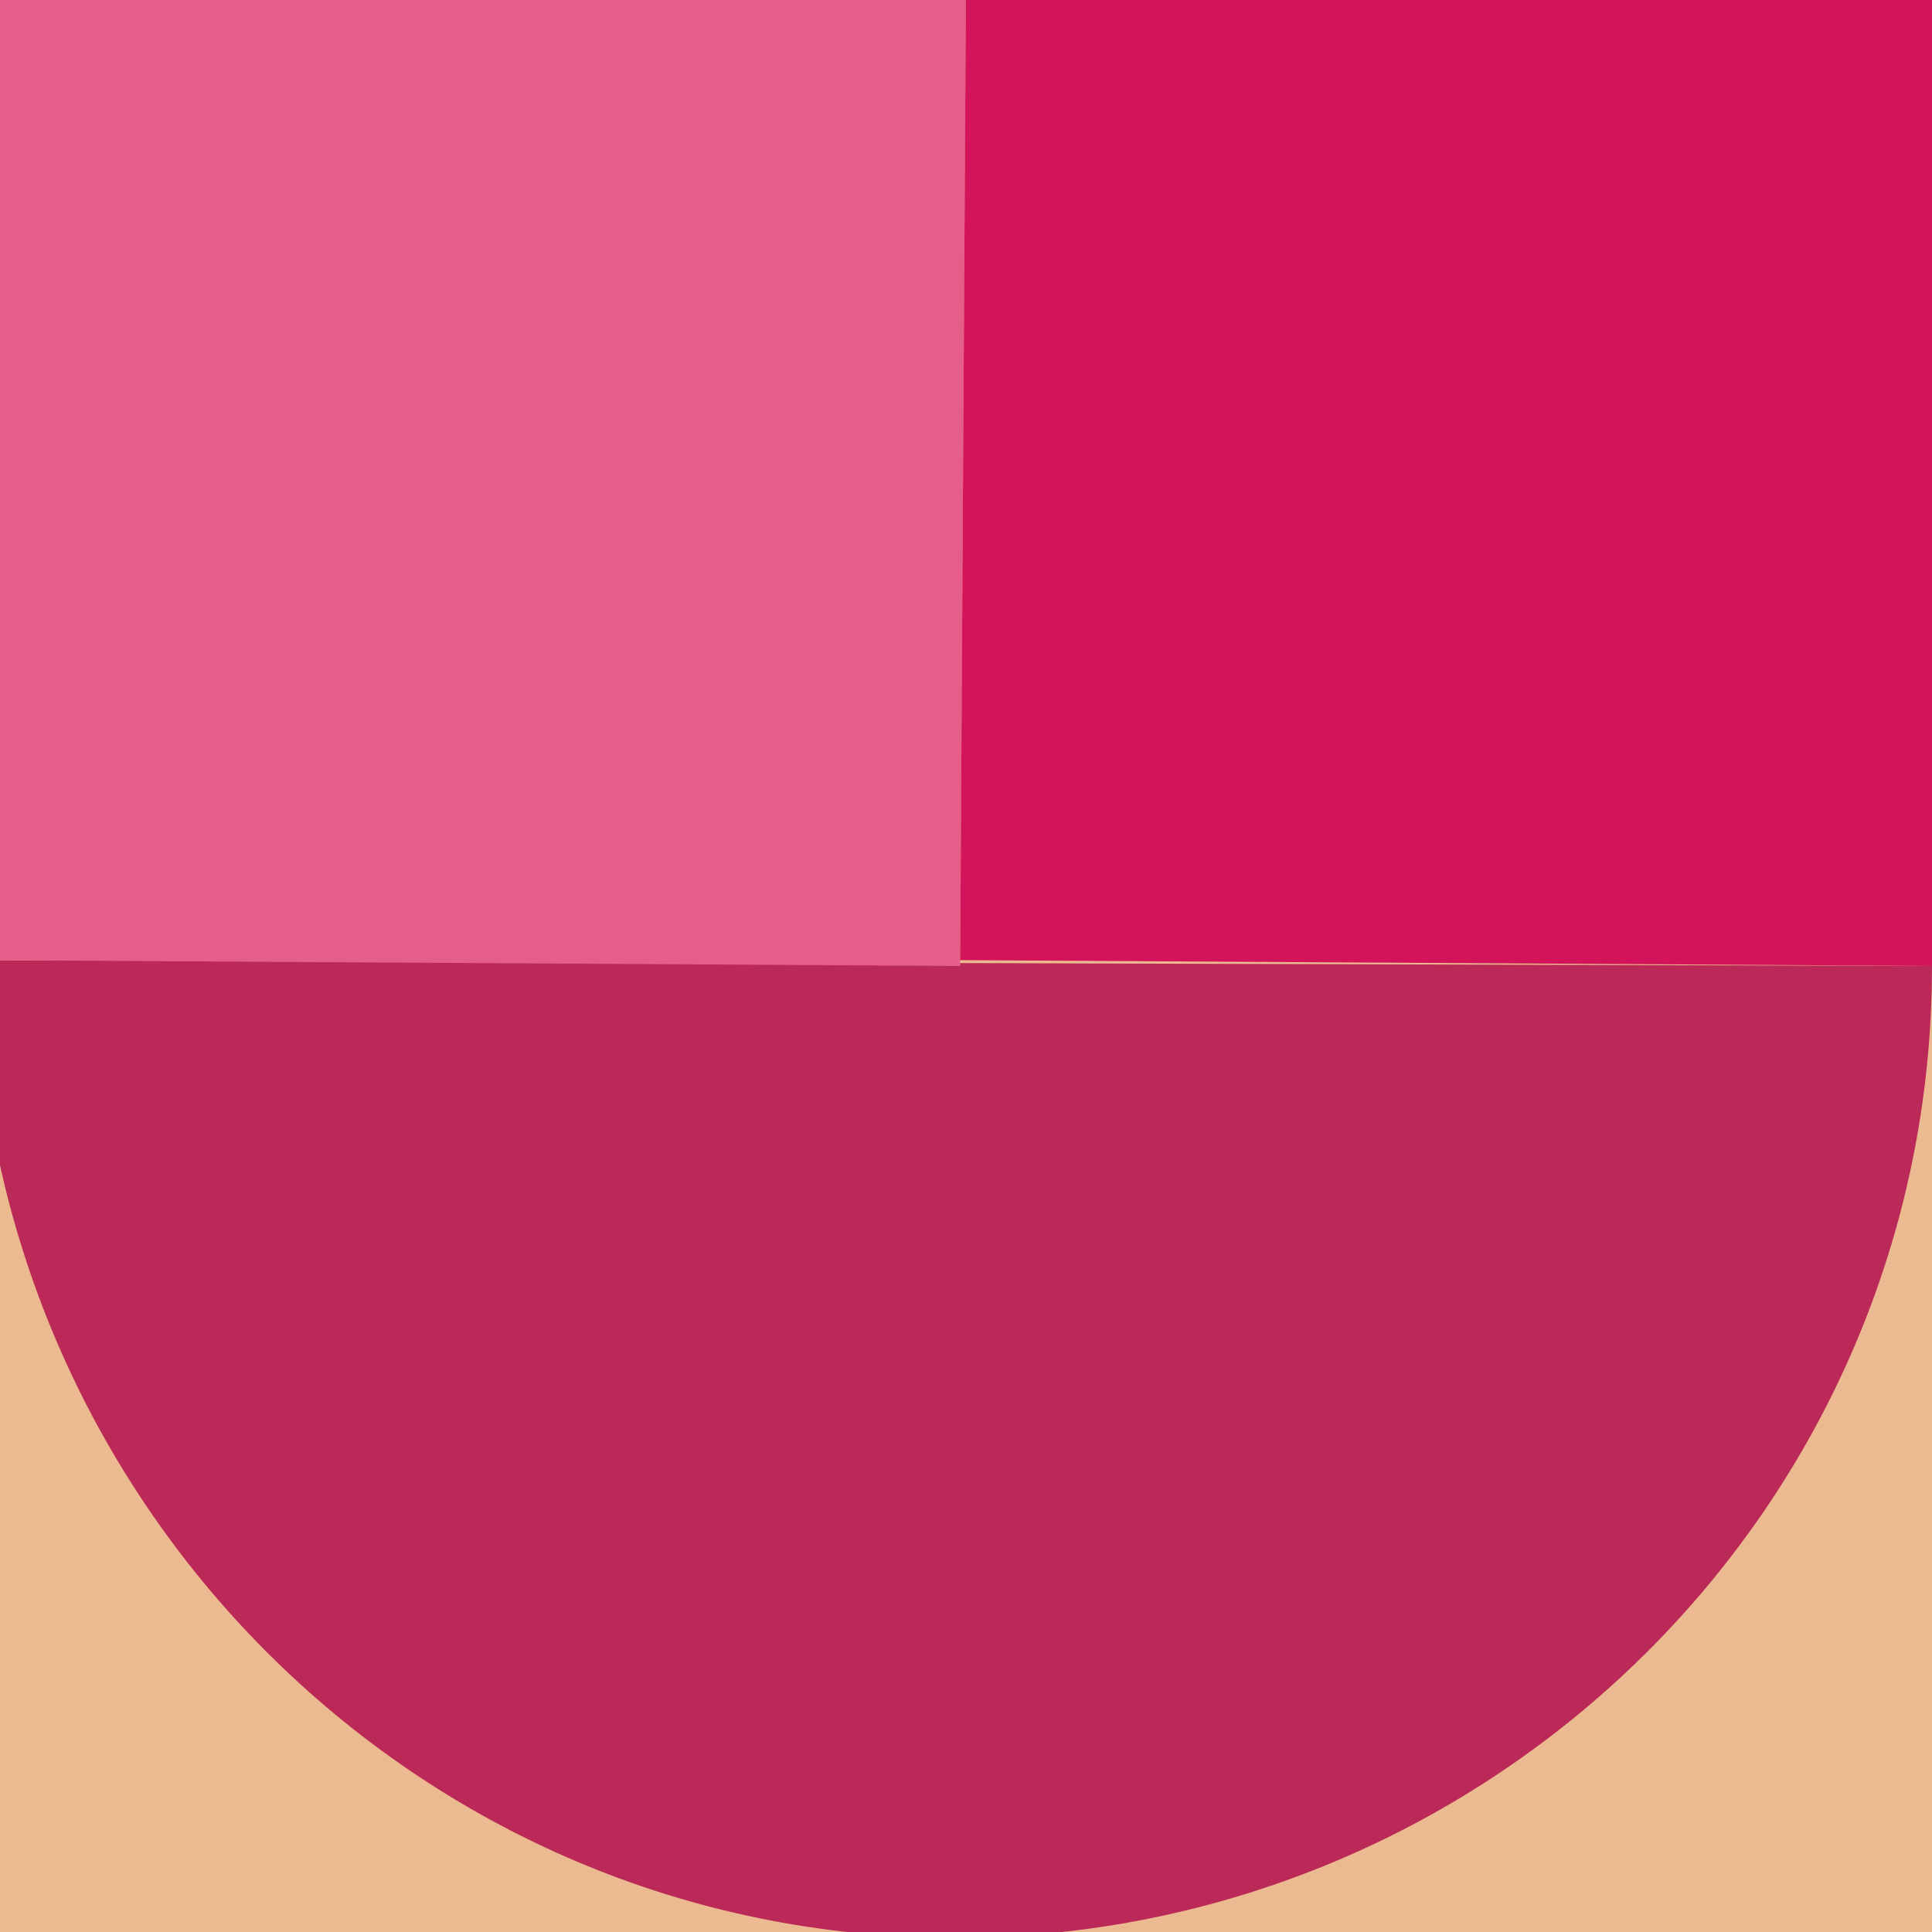 <?xml version="1.0" encoding="utf-8"?>
<!-- Generator: Adobe Illustrator 27.9.0, SVG Export Plug-In . SVG Version: 6.00 Build 0)  -->
<svg version="1.1" id="Layer_1" xmlns="http://www.w3.org/2000/svg" xmlns:xlink="http://www.w3.org/1999/xlink" x="0px" y="0px"
	 viewBox="0 0 33 33" style="enable-background:new 0 0 33 33;" xml:space="preserve">
<style type="text/css">
	.st0{fill:#ECBA90;}
	.st1{fill:#BA2957;}
	.st2{fill:#E45E89;}
	.st3{fill:#D4145A;}
</style>
<g>
	<path class="st0" d="M-0.2-0.3L-0.3,33L33,33.2l0.1-33.4L-0.2-0.3z"/>
	<path class="st1" d="M16.3,33.1c9.2,0,16.7-7.4,16.7-16.6l-33.4-0.1C-0.3,25.6,7.1,33.1,16.3,33.1z"/>
	<path class="st2" d="M-0.2-0.3l-0.1,16.7l16.7,0.1l0.1-16.7L-0.2-0.3z"/>
	<path class="st3" d="M16.5-0.3l-0.1,16.7l16.7,0.1l0.1-16.7L16.5-0.3z"/>
</g>
</svg>
